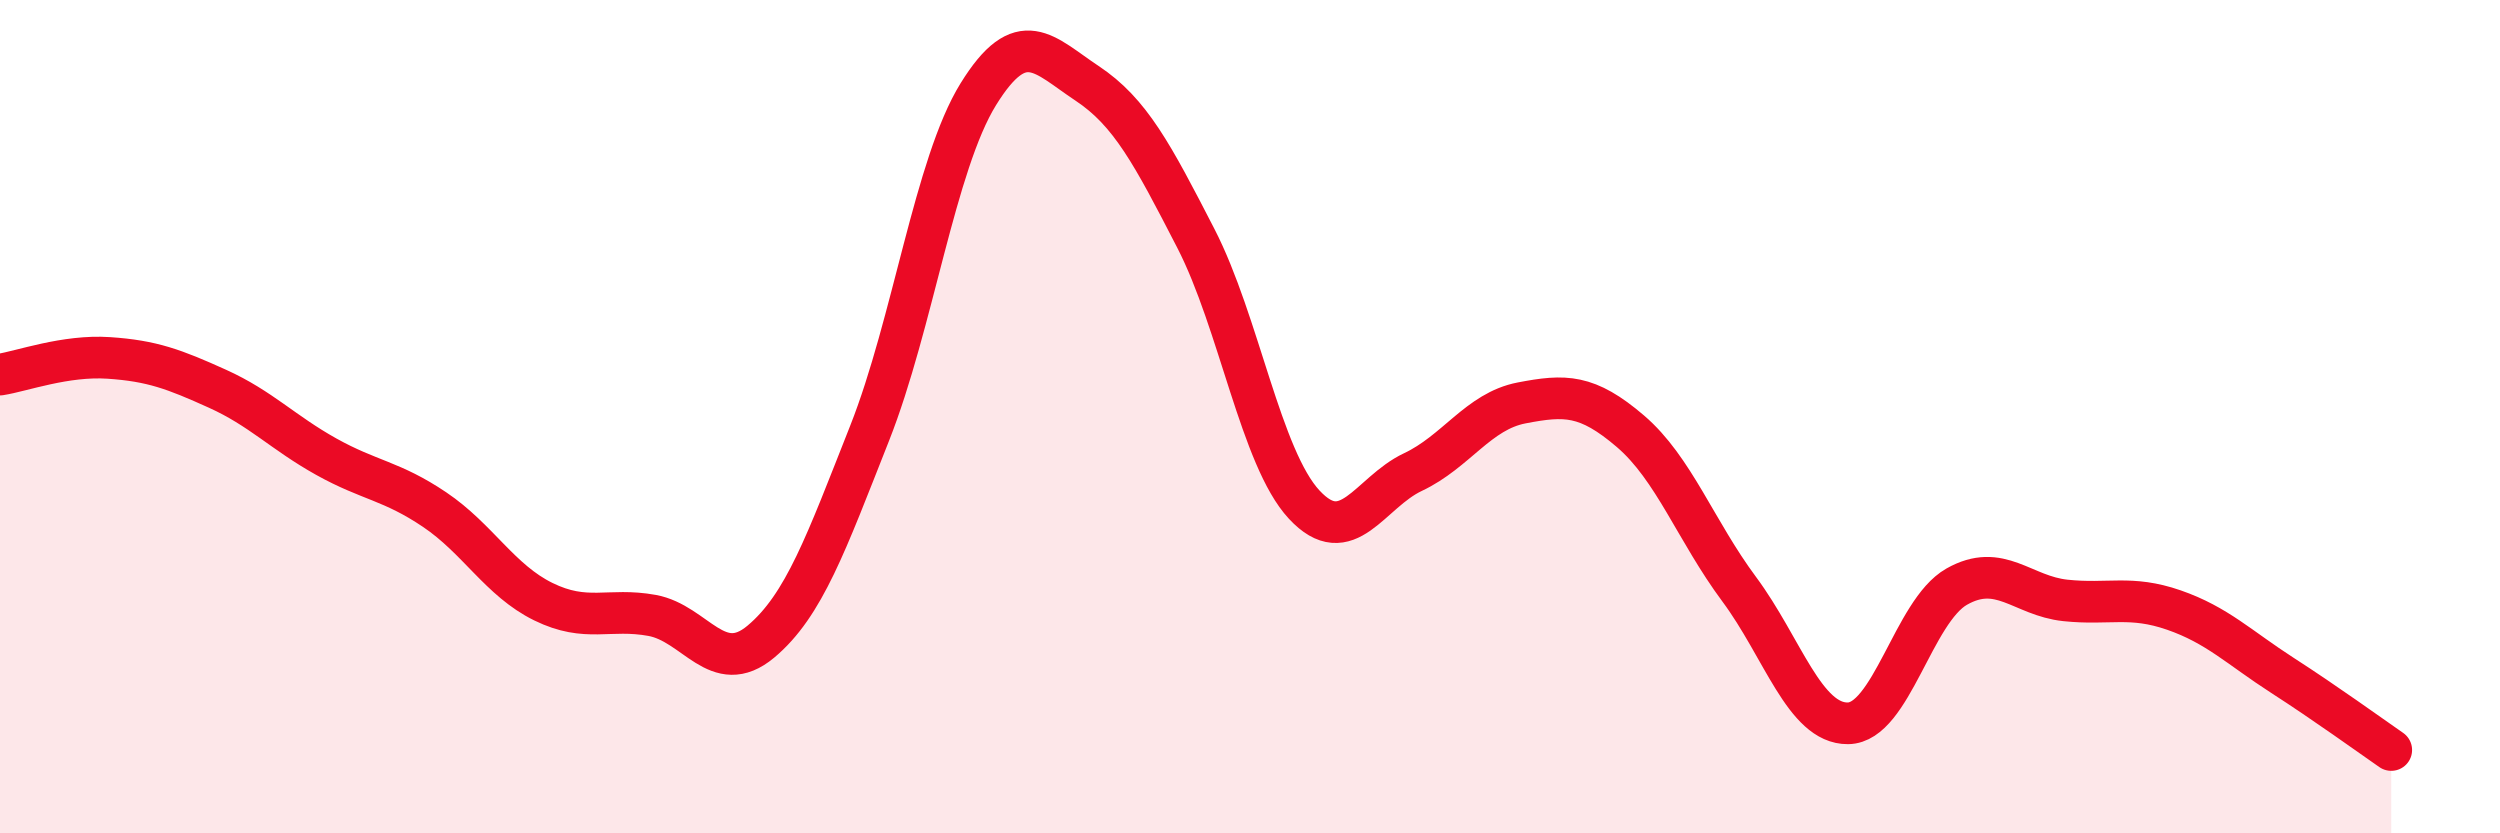 
    <svg width="60" height="20" viewBox="0 0 60 20" xmlns="http://www.w3.org/2000/svg">
      <path
        d="M 0,8.99 C 0.52,8.91 1.57,8.52 2.61,8.59 C 3.65,8.66 4.18,8.86 5.22,9.33 C 6.26,9.8 6.79,10.38 7.83,10.96 C 8.87,11.54 9.39,11.53 10.43,12.23 C 11.47,12.93 12,13.93 13.04,14.44 C 14.08,14.95 14.61,14.58 15.65,14.77 C 16.69,14.96 17.22,16.27 18.26,15.4 C 19.3,14.53 19.83,13.03 20.87,10.4 C 21.91,7.77 22.44,3.94 23.48,2.26 C 24.52,0.58 25.05,1.31 26.09,2 C 27.13,2.69 27.66,3.7 28.7,5.72 C 29.74,7.74 30.26,10.99 31.3,12.11 C 32.34,13.23 32.87,11.82 33.91,11.33 C 34.95,10.84 35.48,9.87 36.52,9.67 C 37.56,9.47 38.09,9.46 39.13,10.35 C 40.17,11.24 40.7,12.74 41.74,14.14 C 42.78,15.54 43.31,17.37 44.35,17.36 C 45.39,17.35 45.92,14.67 46.96,14.08 C 48,13.49 48.53,14.3 49.57,14.41 C 50.61,14.52 51.13,14.28 52.17,14.64 C 53.21,15 53.74,15.54 54.78,16.21 C 55.82,16.88 56.87,17.64 57.39,18L57.39 20L0 20Z"
        fill="#EB0A25"
        opacity="0.1"
        stroke-linecap="round"
        stroke-linejoin="round"
      />
      <path
        d="M 0,8.99 C 0.52,8.91 1.57,8.52 2.61,8.59 C 3.65,8.66 4.18,8.86 5.22,9.33 C 6.26,9.8 6.79,10.38 7.83,10.96 C 8.87,11.54 9.39,11.53 10.43,12.23 C 11.47,12.93 12,13.93 13.04,14.44 C 14.08,14.95 14.61,14.58 15.65,14.77 C 16.69,14.96 17.22,16.27 18.26,15.4 C 19.3,14.53 19.83,13.03 20.87,10.4 C 21.91,7.77 22.44,3.94 23.48,2.26 C 24.52,0.58 25.05,1.31 26.09,2 C 27.13,2.69 27.66,3.7 28.7,5.72 C 29.74,7.74 30.26,10.99 31.3,12.11 C 32.34,13.23 32.87,11.82 33.91,11.33 C 34.95,10.84 35.48,9.87 36.52,9.67 C 37.56,9.47 38.09,9.46 39.13,10.35 C 40.17,11.24 40.7,12.74 41.74,14.14 C 42.78,15.54 43.31,17.37 44.35,17.36 C 45.39,17.35 45.92,14.67 46.96,14.08 C 48,13.49 48.53,14.3 49.57,14.41 C 50.61,14.52 51.13,14.28 52.17,14.64 C 53.21,15 53.74,15.54 54.78,16.21 C 55.82,16.88 56.87,17.64 57.39,18"
        stroke="#EB0A25"
        stroke-width="1"
        fill="none"
        stroke-linecap="round"
        stroke-linejoin="round"
      />
    </svg>
  